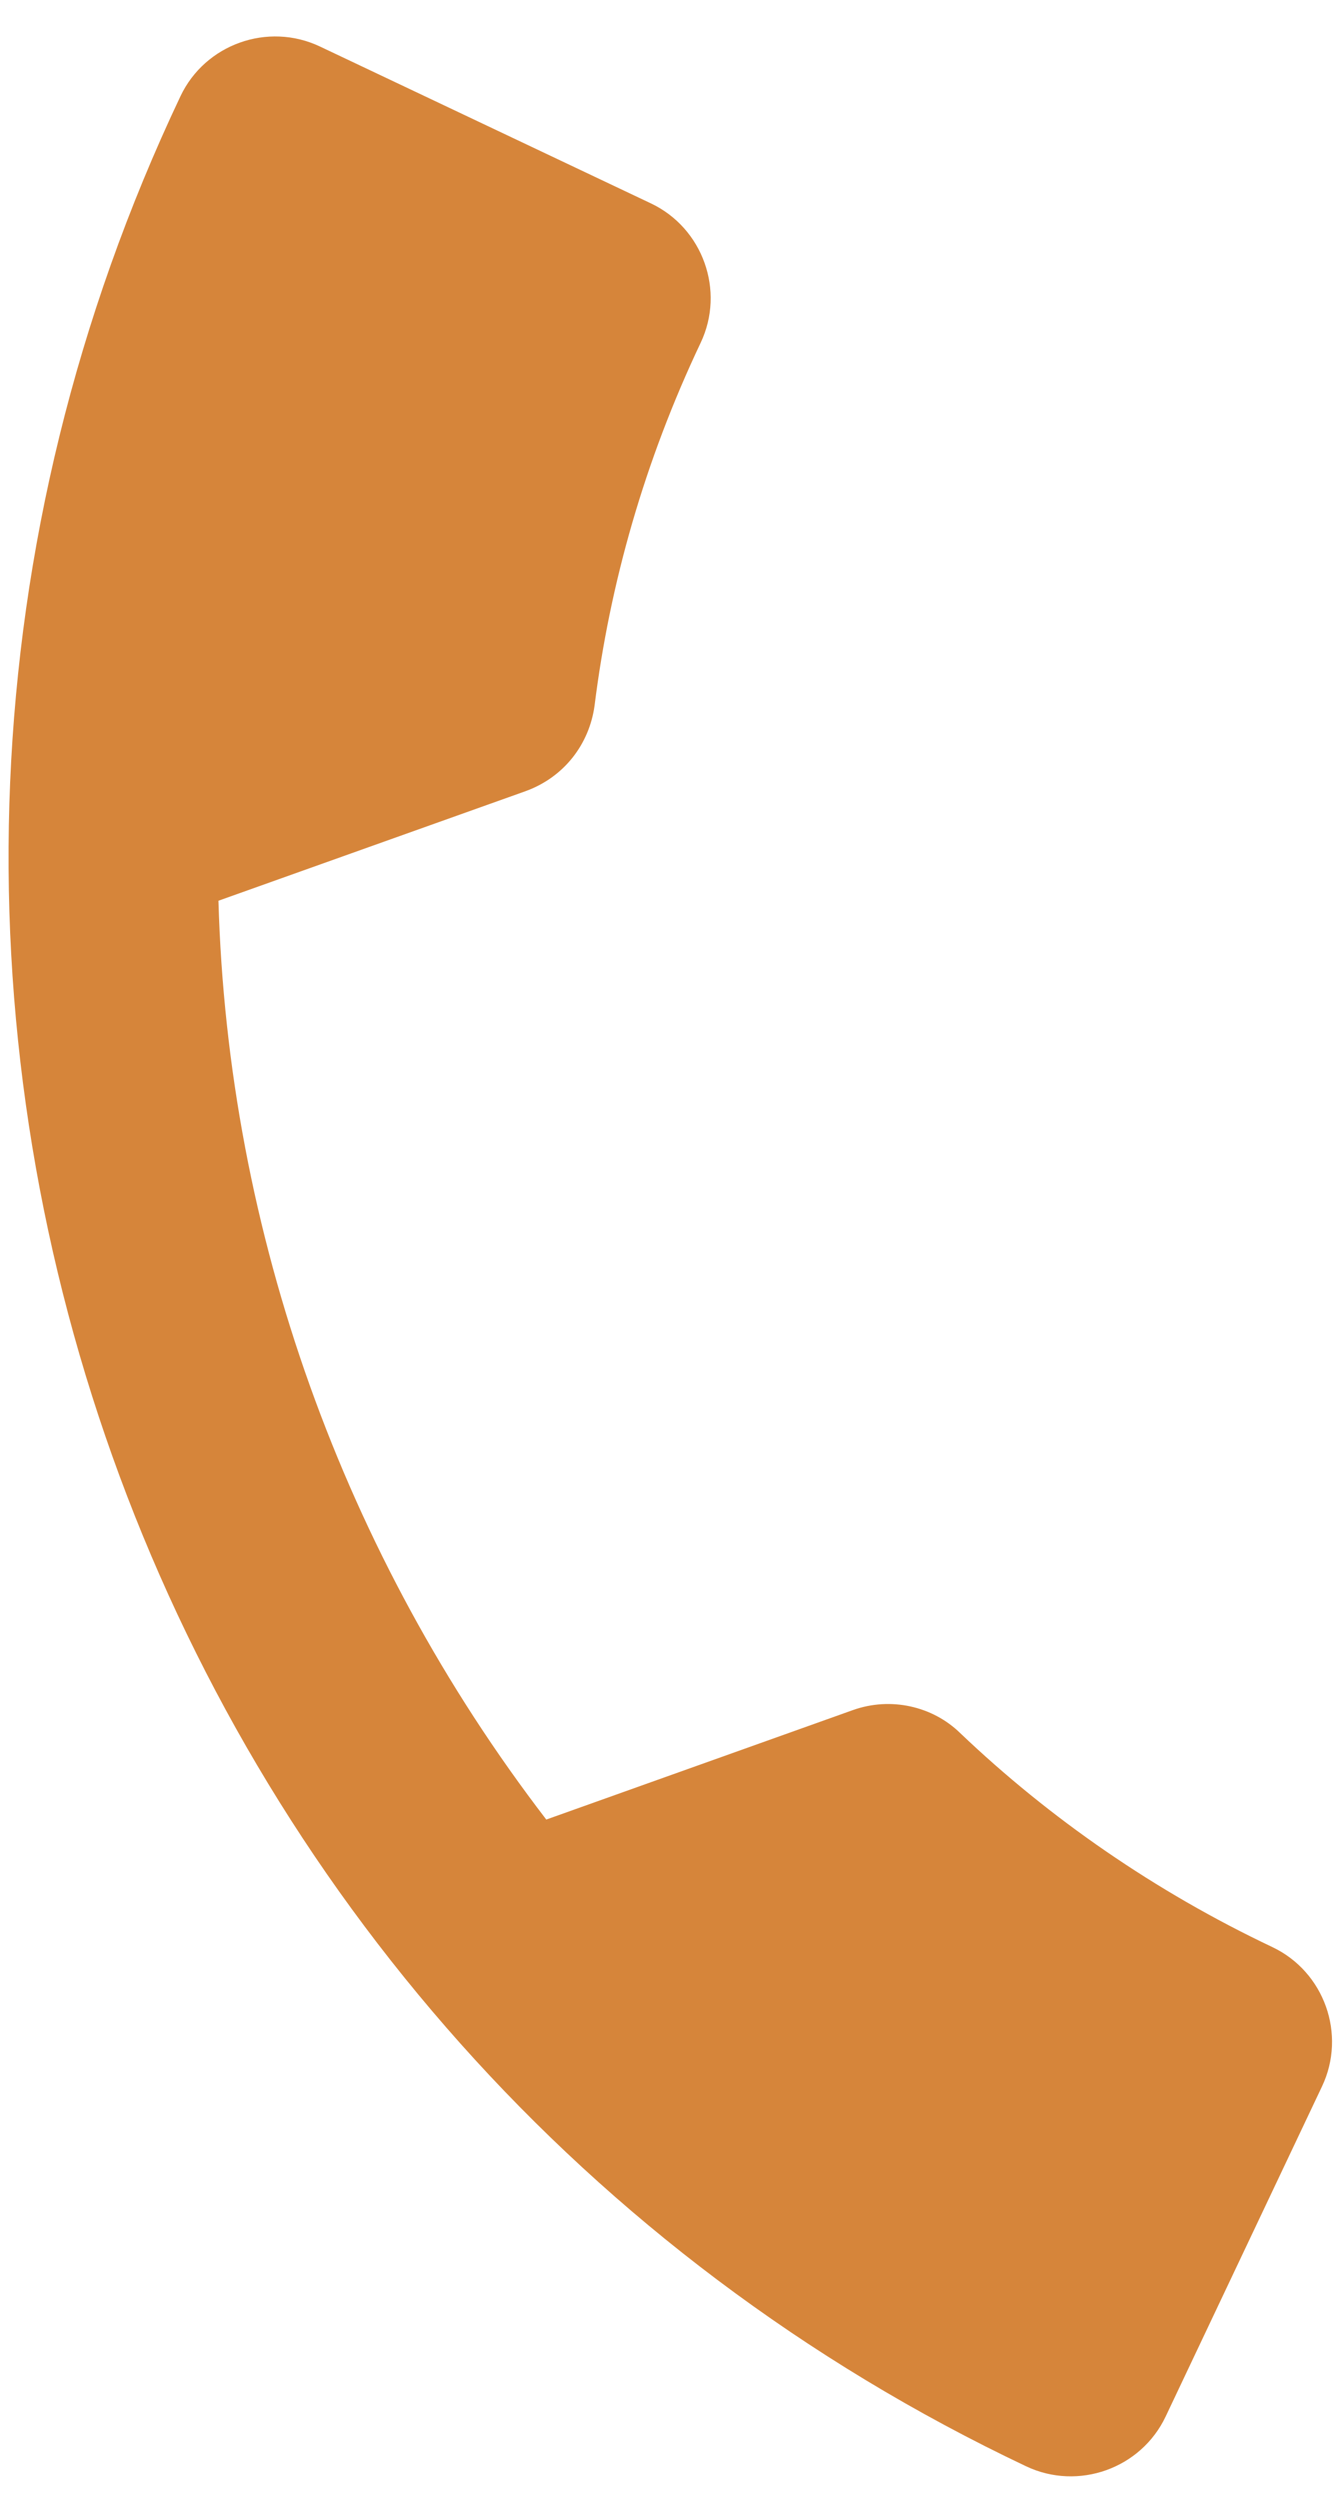 <svg width="16" height="30" viewBox="0 0 16 30" fill="none" xmlns="http://www.w3.org/2000/svg">
<path d="M2.622 10.81C2.734 14.797 4.125 18.668 6.557 21.837L10.238 20.523C10.69 20.362 11.193 20.475 11.525 20.799C12.598 21.822 13.864 22.7 15.271 23.367C15.896 23.663 16.164 24.416 15.868 25.04L13.991 29.002C13.695 29.626 12.942 29.895 12.317 29.599C1.658 24.547 -2.886 11.814 2.166 1.155C2.462 0.53 3.215 0.262 3.84 0.558L7.813 2.441C8.437 2.737 8.706 3.49 8.41 4.114C7.737 5.533 7.319 7.003 7.136 8.473C7.072 8.93 6.772 9.329 6.303 9.497L2.622 10.81Z" fill="#D6853A"/>
</svg>
